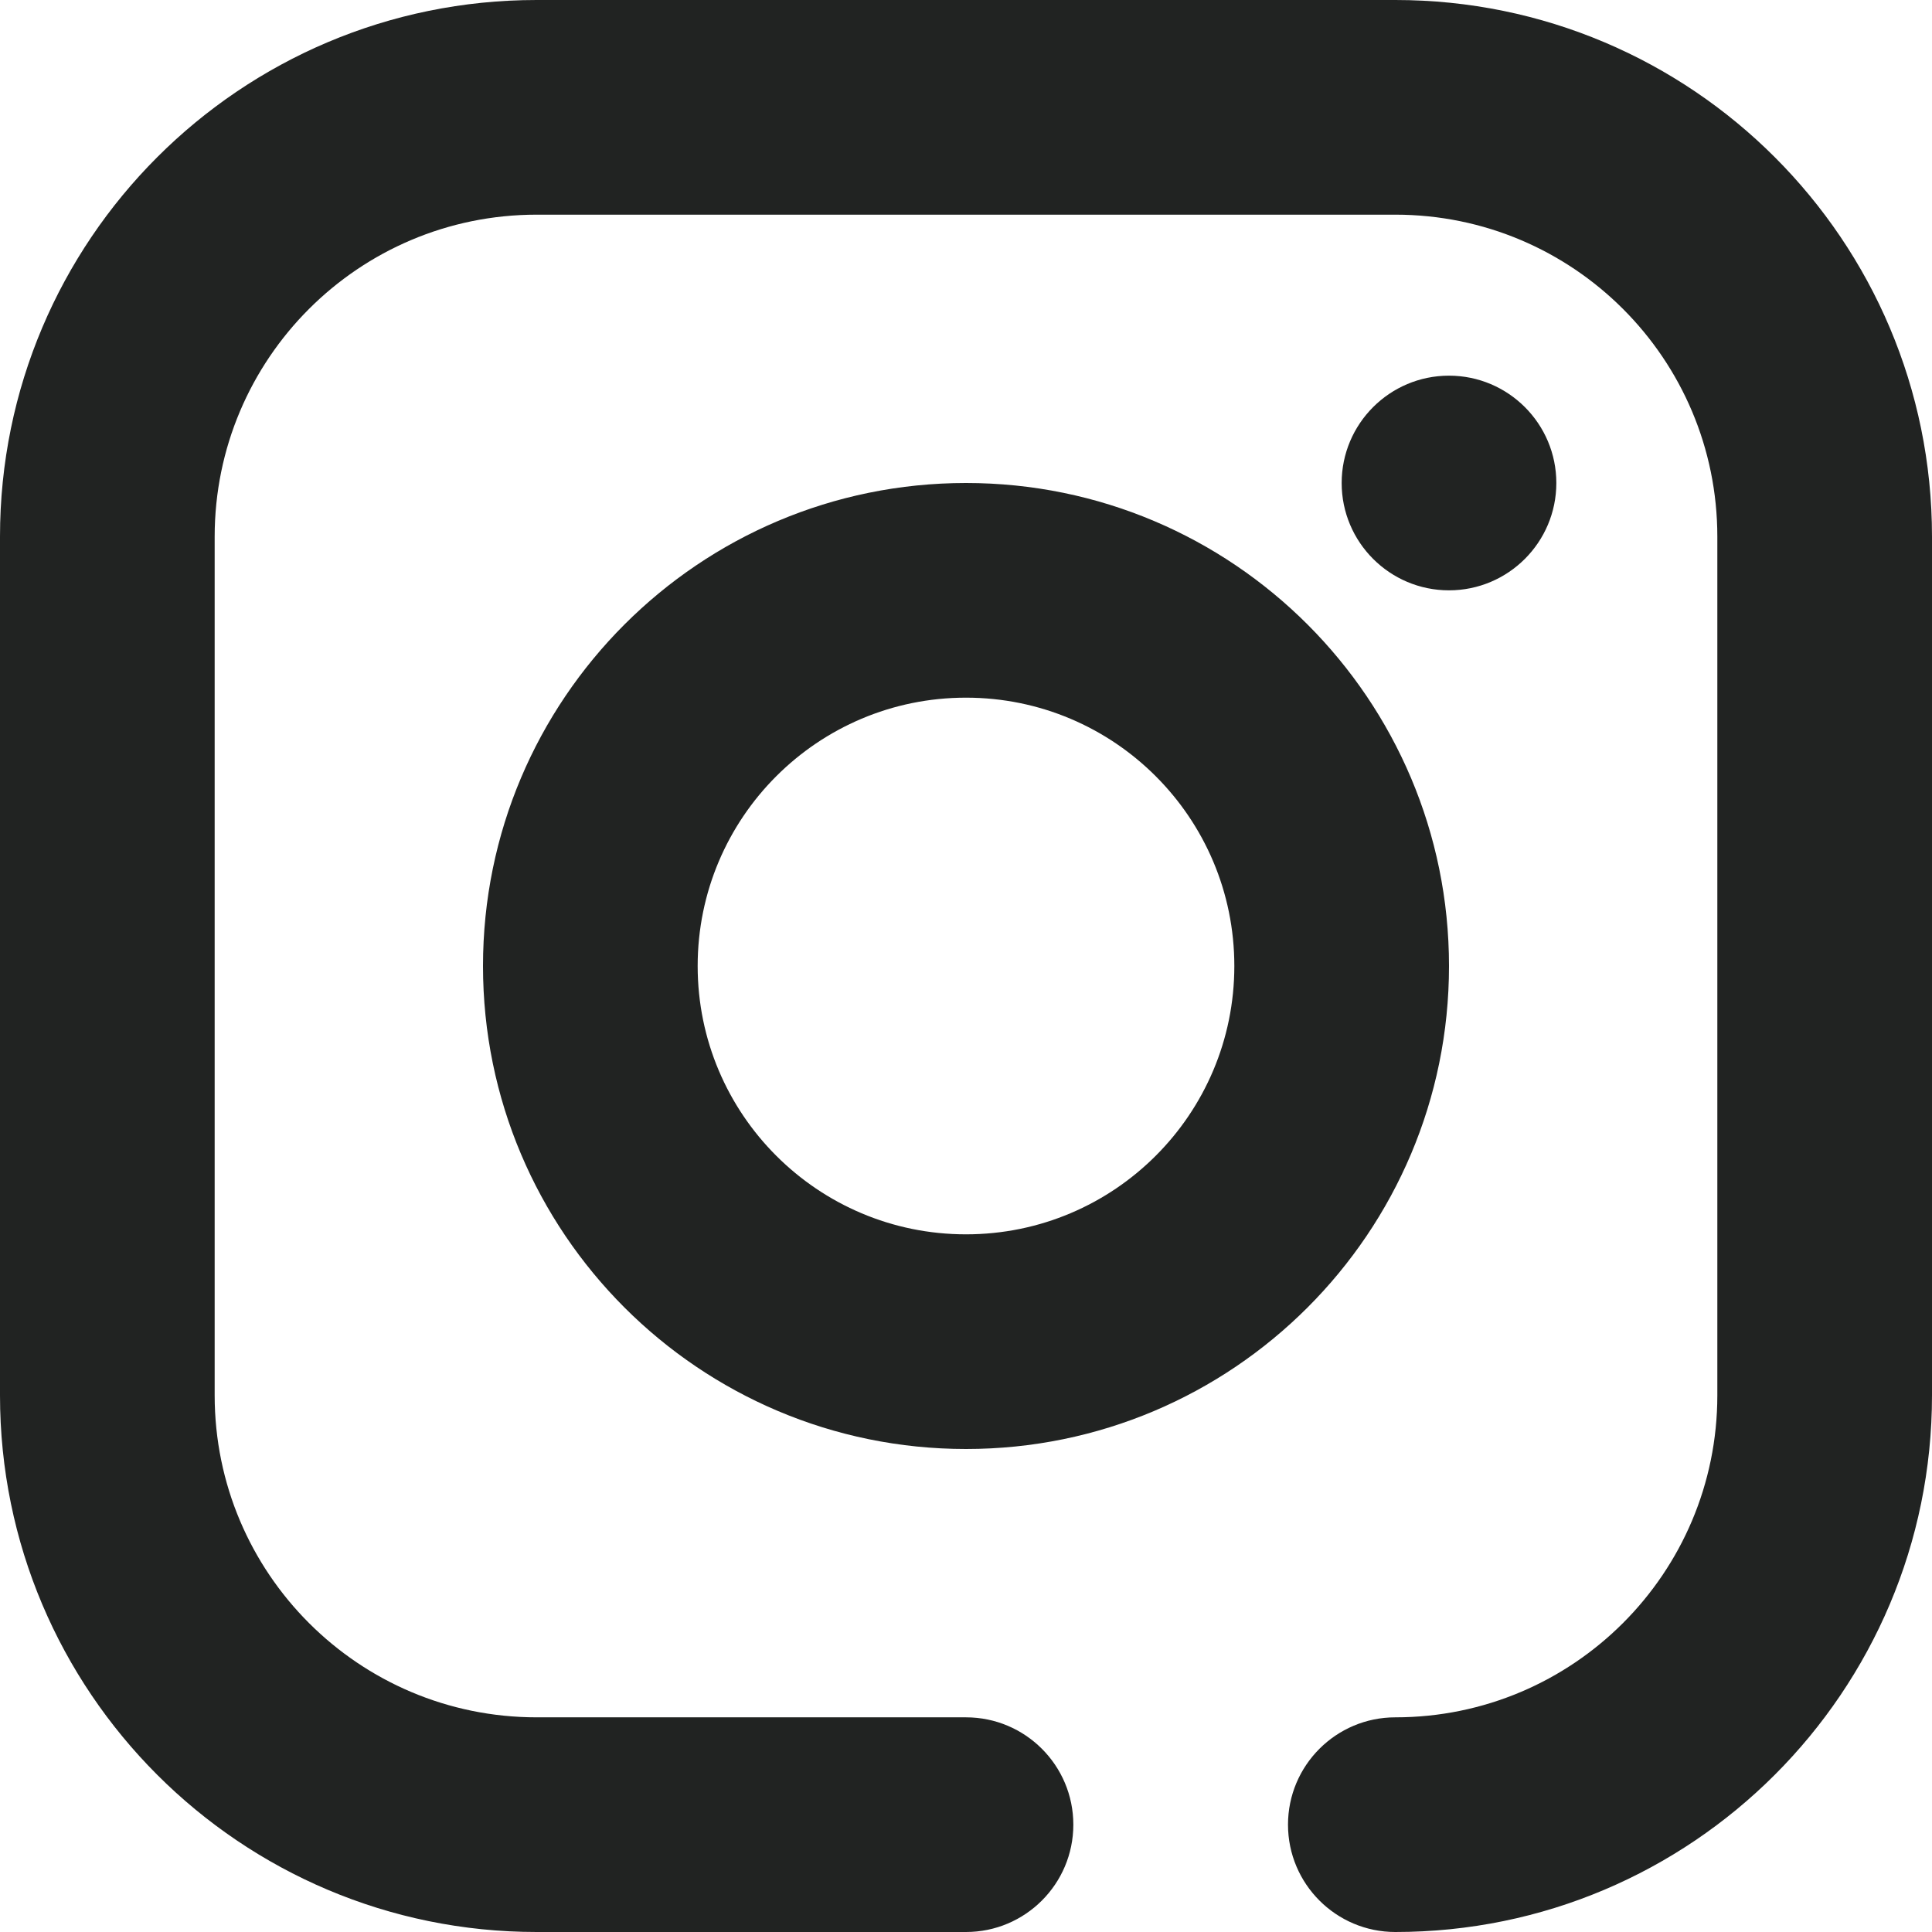 <svg width="18" height="18" viewBox="0 0 18 18" fill="none" xmlns="http://www.w3.org/2000/svg">
<path fill-rule="evenodd" clip-rule="evenodd" d="M5 2C3.343 2 2 3.343 2 5V13C2 14.657 3.343 16 5 16H9C9.552 16 10 16.448 10 17C10 17.552 9.552 18 9 18H5C2.239 18 0 15.761 0 13V5C0 2.239 2.239 0 5 0H13C15.761 0 18 2.239 18 5V13C18 15.761 15.761 18 13 18C12.448 18 12 17.552 12 17C12 16.448 12.448 16 13 16C14.657 16 16 14.657 16 13V5C16 3.343 14.657 2 13 2H5ZM9 6.5C7.619 6.5 6.5 7.619 6.5 9C6.5 10.381 7.619 11.5 9 11.5C10.381 11.5 11.5 10.381 11.5 9C11.5 7.619 10.381 6.5 9 6.5ZM4.5 9C4.5 6.515 6.515 4.5 9 4.5C11.485 4.5 13.5 6.515 13.5 9C13.5 11.485 11.485 13.5 9 13.5C6.515 13.5 4.5 11.485 4.5 9ZM13.5 5.5C14.052 5.5 14.5 5.052 14.5 4.5C14.5 3.948 14.052 3.5 13.5 3.5C12.948 3.5 12.5 3.948 12.5 4.5C12.5 5.052 12.948 5.5 13.5 5.5Z" fill="#212322"/>
</svg>
